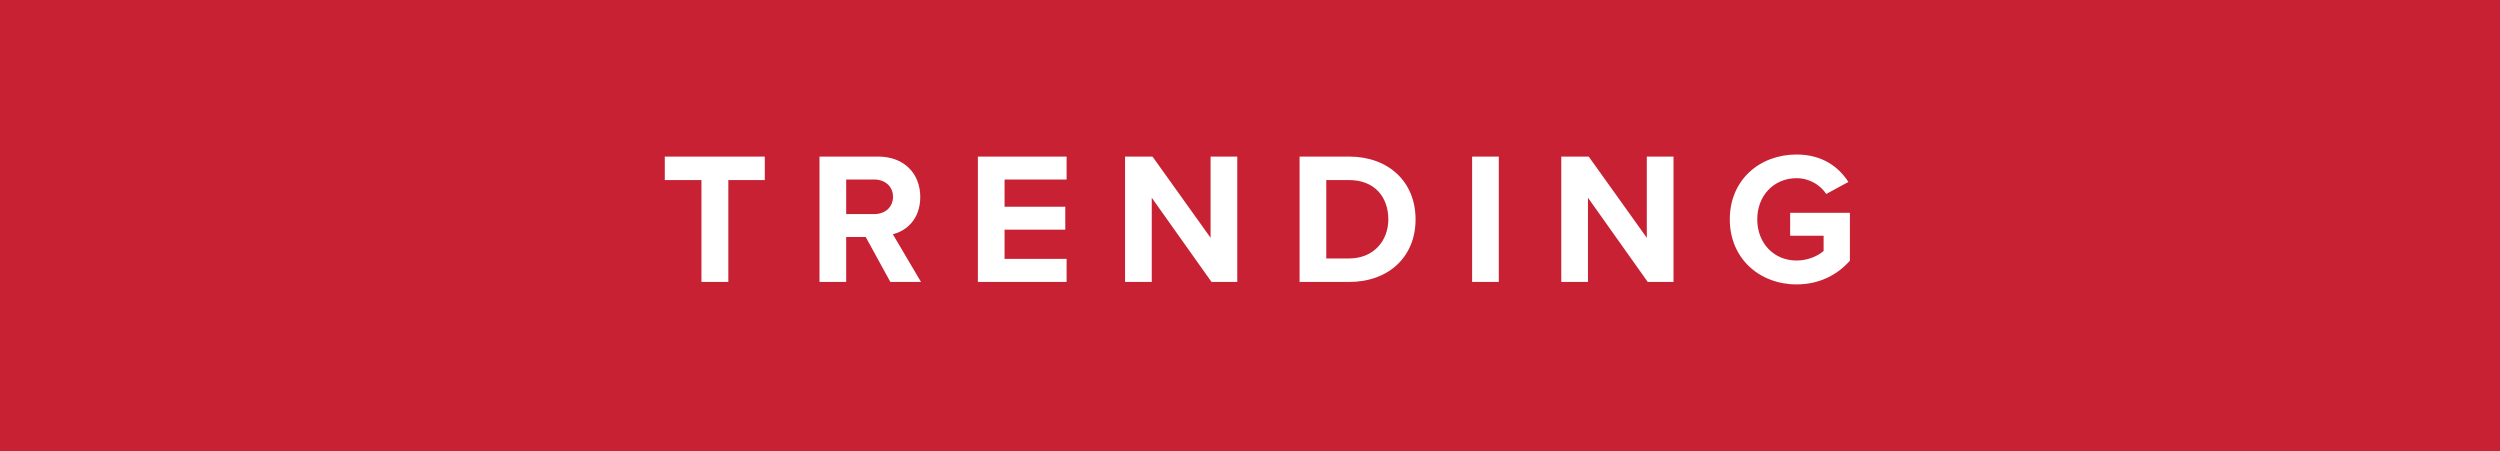 <svg width="133" height="24" viewBox="0 0 133 24" fill="none" xmlns="http://www.w3.org/2000/svg">
<path d="M0 0H133V24H0V0Z" fill="#C72133"/>
<path d="M38.747 15H37.317V9.58H35.367V8.33H40.687V9.58H38.747V15ZM48.998 15H47.367L46.057 12.61H45.017V15H43.597V8.33H46.718C48.108 8.33 48.958 9.24 48.958 10.48C48.958 11.66 48.218 12.29 47.498 12.46L48.998 15ZM47.508 10.47C47.508 9.91 47.078 9.55 46.508 9.55H45.017V11.39H46.508C47.078 11.39 47.508 11.03 47.508 10.47ZM56.743 15H52.023V8.33H56.743V9.55H53.443V11H56.673V12.22H53.443V13.77H56.743V15ZM65.823 15H64.453L61.273 10.52V15H59.853V8.33H61.313L64.403 12.65V8.33H65.823V15ZM71.769 15H69.138V8.33H71.769C73.859 8.33 75.308 9.66 75.308 11.67C75.308 13.68 73.859 15 71.769 15ZM70.558 9.58V13.75H71.769C73.088 13.75 73.859 12.8 73.859 11.67C73.859 10.49 73.138 9.58 71.769 9.58H70.558ZM79.736 15H78.316V8.33H79.736V15ZM89.03 15H87.66L84.48 10.52V15H83.06V8.33H84.52L87.61 12.65V8.33H89.03V15ZM92.025 11.67C92.025 9.56 93.626 8.22 95.576 8.22C96.956 8.22 97.826 8.89 98.335 9.68L97.156 10.32C96.846 9.85 96.275 9.48 95.576 9.48C94.365 9.48 93.486 10.41 93.486 11.67C93.486 12.93 94.365 13.86 95.576 13.86C96.186 13.86 96.725 13.61 97.016 13.35V12.54H95.236V11.32H98.415V13.87C97.736 14.63 96.785 15.13 95.576 15.13C93.626 15.13 92.025 13.77 92.025 11.67Z" fill="white"/>
</svg>
